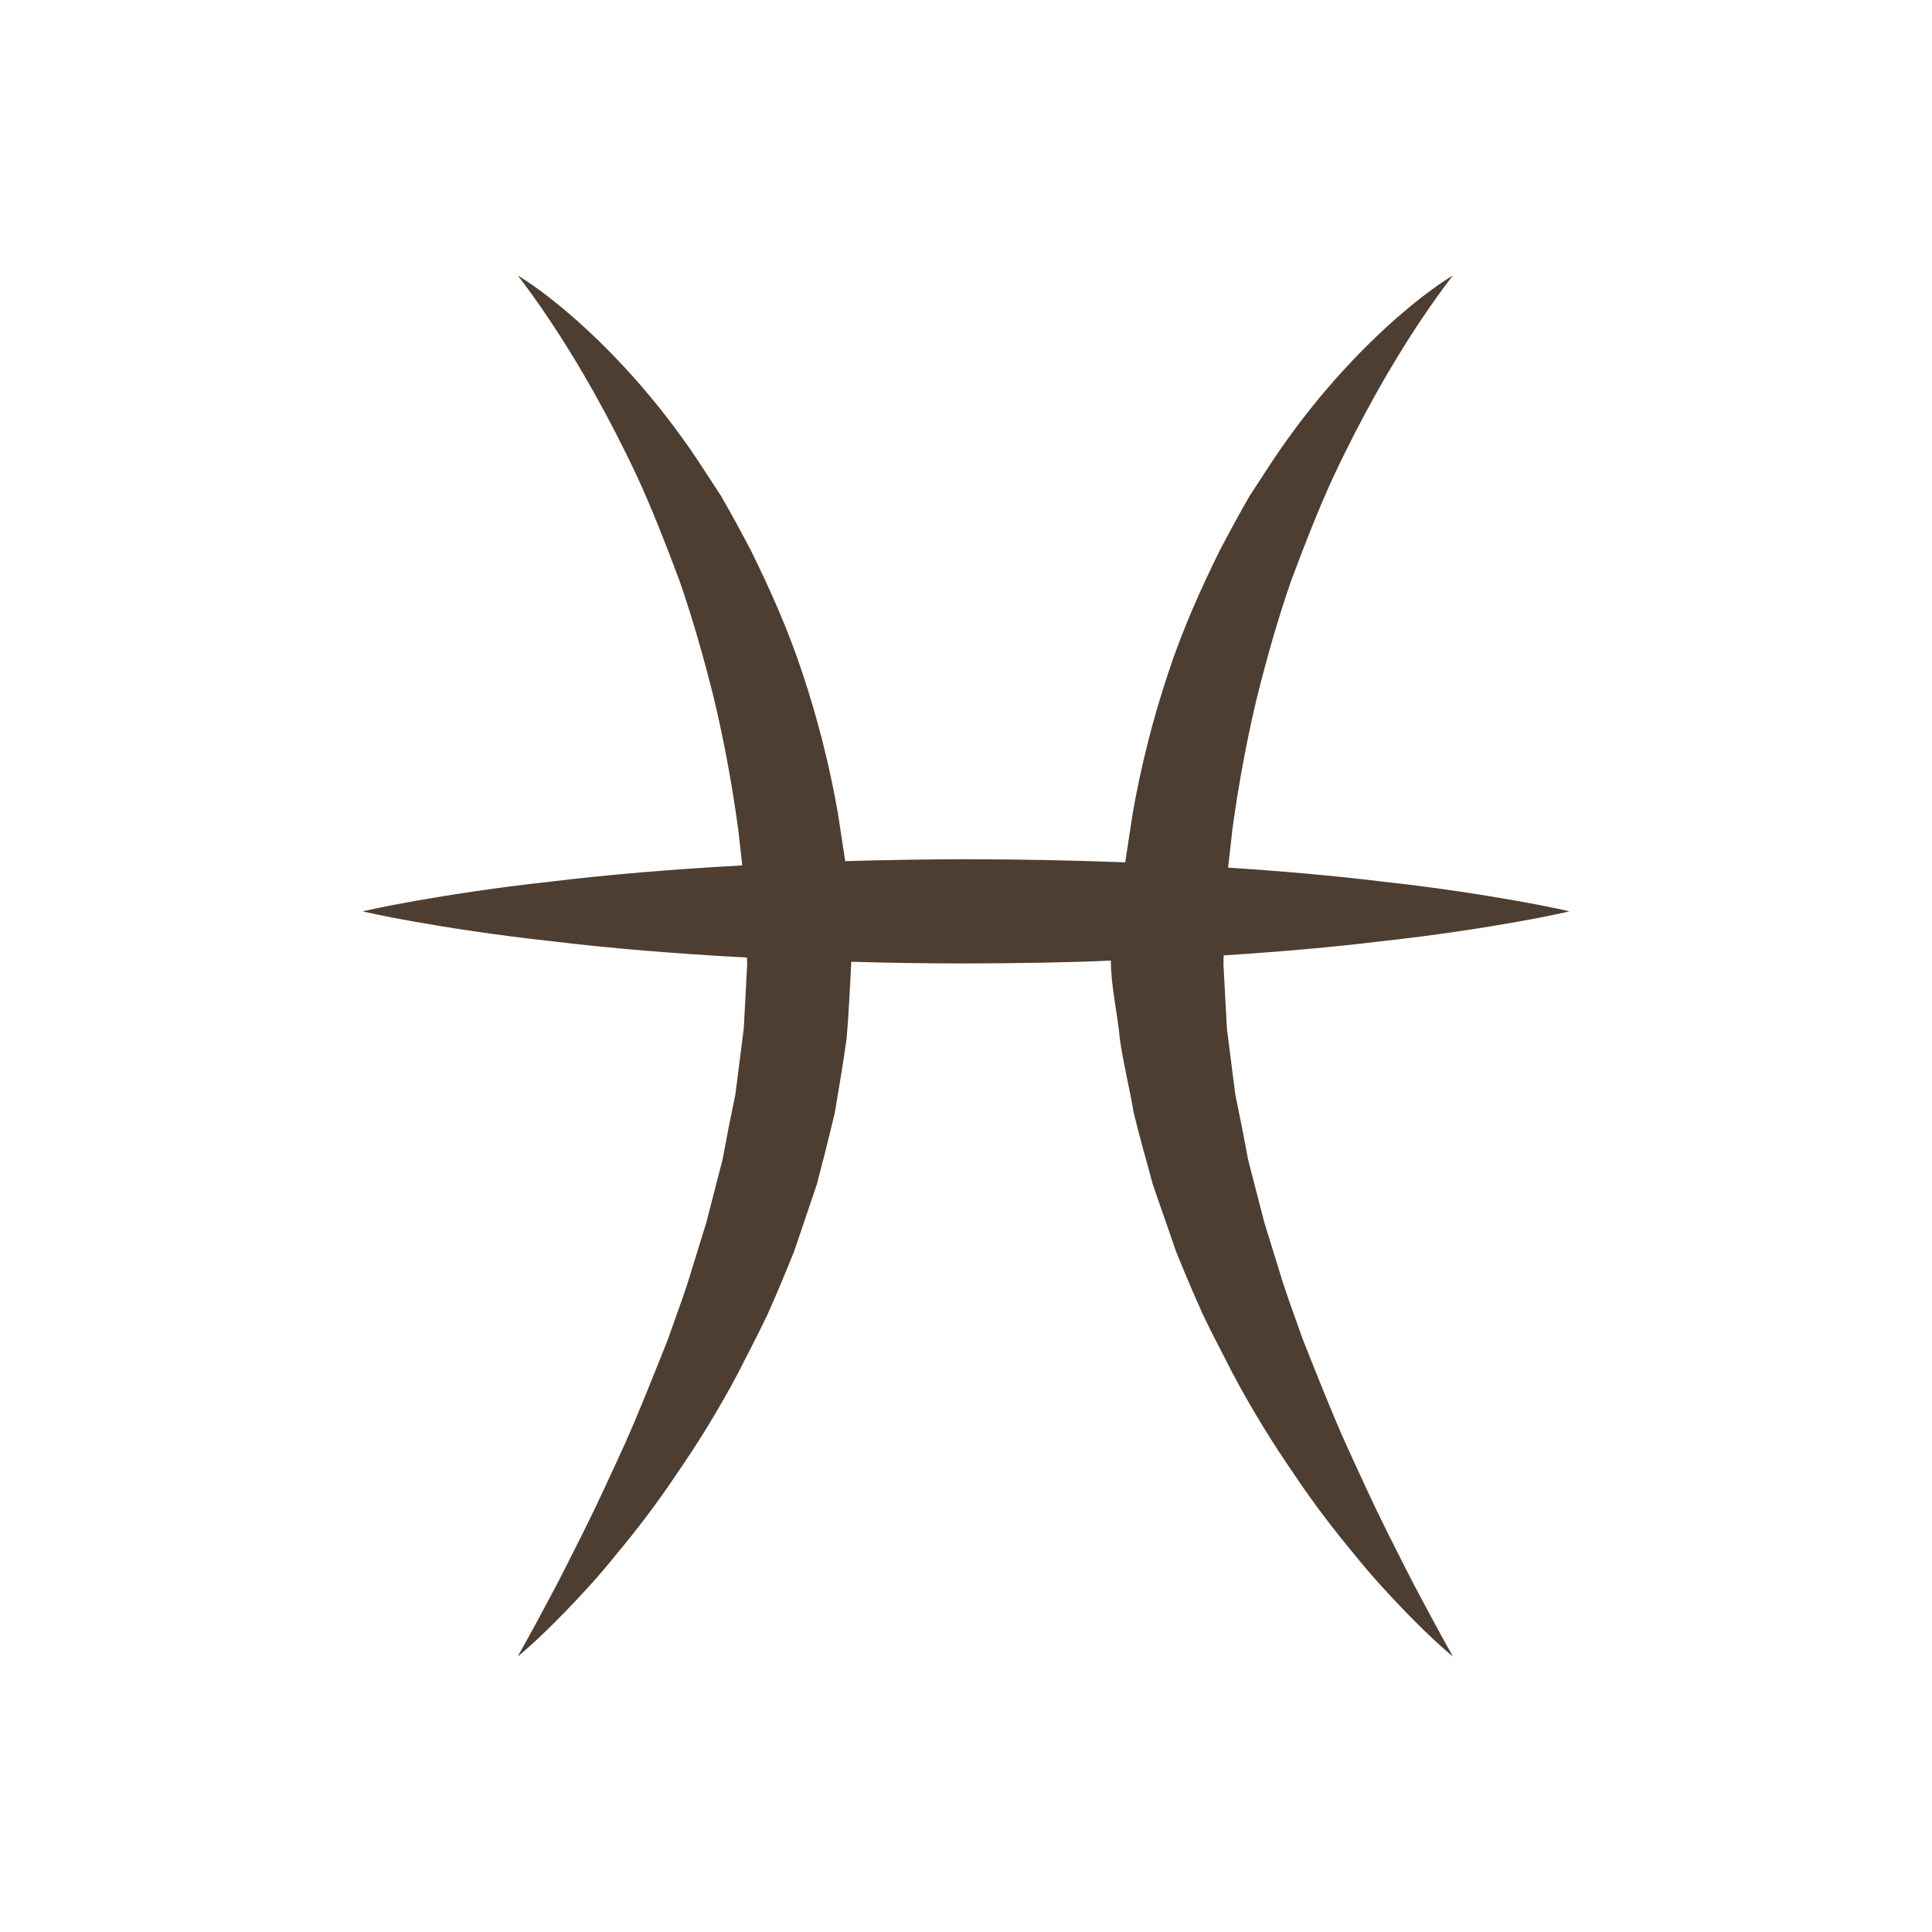 <?xml version="1.0" encoding="utf-8"?>
<!-- Generator: Adobe Illustrator 16.0.0, SVG Export Plug-In . SVG Version: 6.00 Build 0)  -->
<!DOCTYPE svg PUBLIC "-//W3C//DTD SVG 1.1//EN" "http://www.w3.org/Graphics/SVG/1.1/DTD/svg11.dtd">
<svg version="1.1" id="Layer_1" xmlns="http://www.w3.org/2000/svg" xmlns:xlink="http://www.w3.org/1999/xlink" x="0px" y="0px"
	 width="300px" height="300px" viewBox="0 0 300 300" enable-background="new 0 0 300 300" xml:space="preserve">
<g display="none">
	<g display="inline">
		<path fill="#2DB3EA" d="M77.328,87.236c4.028-2.228,8.058-4.444,12.091-6.662l5.49,16.12c2.504,7.536,5.289,14.969,7.932,22.456
			l3.06,8.66l8.082-5.116l16.929-10.72l16.779-10.944c8.372-5.537,16.786-11.003,25.136-16.573
			c5.047,11.703,10.037,23.427,15.372,35.01l4.314,9.371l7.59-6.335l16.355-13.642c5.482-4.505,10.796-9.223,16.201-13.832
			c9.279-7.896,18.42-15.962,27.533-24.066c2.605,6.603,5.244,13.199,7.893,19.791c3.55,8.605,7.182,17.185,10.977,25.709
			c-1.9-9.136-3.965-18.223-6.11-27.282c-2.233-9.027-4.406-18.081-6.761-27.069l-1.557-5.941l-5.423,3.828
			c-11.614,8.202-23.192,16.447-34.601,24.907c-5.706,4.227-11.5,8.338-17.131,12.663l-8.797,6.662
			c-4.763-11.85-9.705-23.629-14.537-35.446l-3.746-9.157l-8.508,5.482c-11.229,7.235-22.171,14.897-33.257,22.34l-16.551,11.282
			l-8.892,6.231c-1.805-4.407-3.62-8.809-5.537-13.172l-9.409-21.893l-2.894-6.728l-5.724,3.827
			c-5.852,3.916-11.585,8.022-17.384,12.025c-5.794,4.014-11.569,8.049-17.276,12.2c-11.484,8.186-22.846,16.567-34.029,25.239
			c12.748-6.144,25.32-12.576,37.767-19.205C64.965,93.997,71.155,90.633,77.328,87.236z"/>
		<path fill="#2DB3EA" d="M266.189,167.244l-1.557-5.936l-5.423,3.827c-11.614,8.196-23.192,16.44-34.601,24.905
			c-5.707,4.221-11.5,8.338-17.131,12.663l-8.797,6.657c-4.763-11.852-9.705-23.625-14.537-35.445l-3.746-9.157l-8.508,5.487
			c-11.229,7.236-22.172,14.891-33.258,22.339l-16.551,11.276l-8.892,6.236c-1.805-4.406-3.62-8.813-5.537-13.178l-9.409-21.885
			l-2.894-6.733l-5.724,3.833c-5.852,3.915-11.585,8.021-17.384,12.023c-5.794,4.009-11.569,8.049-17.276,12.193
			c-11.484,8.191-22.846,16.567-34.029,25.24c12.748-6.139,25.32-12.57,37.767-19.201c6.258-3.26,12.448-6.629,18.622-10.025
			c4.028-2.223,8.058-4.438,12.091-6.656l5.49,16.115c2.504,7.541,5.289,14.974,7.932,22.46l3.06,8.661l8.082-5.123l16.929-10.719
			l16.779-10.943c8.372-5.537,16.786-11.004,25.136-16.568c5.047,11.702,10.036,23.428,15.372,35.01l4.314,9.365l7.59-6.335
			l16.355-13.641c5.482-4.507,10.796-9.224,16.201-13.833c9.279-7.896,18.42-15.963,27.533-24.063
			c2.605,6.605,5.244,13.196,7.893,19.788c3.55,8.605,7.182,17.186,10.977,25.71c-1.9-9.137-3.965-18.218-6.11-27.276
			C270.717,185.285,268.544,176.238,266.189,167.244z"/>
	</g>
</g>
<path display="none" fill="#2DB3EA" d="M243.337,98.143c4.894-9.417,8.834-19.68,9.024-30.963c0.012-5.554-1.221-11.77-5.348-16.595
	c-4.021-4.875-10.045-7.519-15.8-8.577c-1.458-0.237-3.118-0.569-4.356-0.628l-1.981-0.175c-0.438-0.02-0.428-0.067-1.228-0.059
	l-1.272,0.048c-3.39,0.141-6.644,1.219-9.47,2.671c-5.67,2.962-9.887,7.319-13.569,11.688c-7.308,8.845-12.386,18.855-17.032,28.725
	c-9.207,19.804-15.652,40.756-21.449,61.431c-2.131,7.523-3.985,15.419-5.756,23.223c-2.086-8.759-4.334-17.925-6.773-26.234
	c-3.271-10.681-6.894-21.276-10.984-31.749c-4.093-10.469-8.656-20.829-14.349-30.755c-5.697-9.881-12.113-19.686-21.242-27.753
	c-4.608-3.91-10.027-7.463-16.291-9.183c-6.016-1.486-12.04-2.384-18.582-1.092c-3.224,0.698-6.382,2.125-9.084,4.141
	c-2.697,2.063-4.704,4.76-6.188,7.527c-2.894,5.633-3.775,11.559-3.95,17.265c-0.242,11.446,2.001,22.447,5.34,32.97
	c-0.833-5.453-1.25-10.945-1.349-16.401c-0.155-5.444,0.062-10.88,0.898-16.122c0.904-5.185,2.269-10.323,4.96-14.235
	c2.621-3.992,6.449-6.151,10.855-6.596c4.369-0.529,9.481,0.608,13.963,2.165c4.287,1.579,8.087,4.529,11.553,8.029
	c6.917,7.091,12.367,16.22,16.992,25.69c9.129,19.128,15.958,39.76,21.541,60.673c2.922,10.436,5.551,20.976,7.927,31.581
	c2.401,10.563,4.445,21.36,6.396,31.834l8.972,48.17l7.994-48.17c1.692-10.215,3.702-20.629,5.842-30.898
	c2.159-10.286,4.519-20.53,6.892-30.755c2.426-10.213,5.075-20.359,8.045-30.377c3.032-9.991,6.066-19.976,9.851-29.592
	c3.772-9.574,8.073-18.993,13.58-27.129c2.774-4,5.968-7.66,9.583-9.946c1.789-1.14,3.658-1.896,5.572-2.156l0.717-0.096
	c-0.143-0.059,0.533-0.025,0.76-0.042l1.993-0.025c1.424-0.065,2.387,0.104,3.563,0.149c4.668,0.372,9.159,1.9,12.291,4.972
	c3.219,3.023,4.92,7.705,5.551,12.645c0.607,4.977,0.19,10.21-0.658,15.368C246.428,87.975,245.127,93.134,243.337,98.143z"/>
<path fill="#4d3e31" d="M214.419,146.164c8.786-0.954,16.106-2.129,21.229-3.035c5.127-0.907,8.053-1.613,8.053-1.613
	s-2.926-0.706-8.053-1.612c-5.123-0.906-12.442-2.082-21.229-3.035c-7.071-0.87-15.13-1.586-23.72-2.145l0.095-0.828l0.585-5.196
	c0.944-6.882,2.184-13.606,3.723-20.067c1.59-6.435,3.359-12.623,5.369-18.414c2.135-5.728,4.264-11.151,6.518-16.058
	c4.576-9.775,9.197-17.665,12.728-23.056c3.538-5.396,5.894-8.332,5.894-8.332s-3.289,1.871-8.295,6.213
	c-4.991,4.326-11.758,11.114-18.334,20.537c-1.635,2.351-3.226,4.885-4.938,7.484c-1.556,2.683-3.088,5.507-4.623,8.437
	c-2.93,5.918-5.808,12.315-8.067,19.204c-2.293,6.872-4.152,14.149-5.47,21.649l-0.864,5.665l-0.297,1.94
	c-8.066-0.306-16.39-0.475-24.72-0.48c-6.292,0.011-12.575,0.116-18.756,0.295l-0.269-1.755l-0.864-5.665
	c-1.313-7.5-3.179-14.777-5.464-21.649c-2.262-6.889-5.144-13.286-8.069-19.204c-1.533-2.93-3.072-5.754-4.621-8.437
	c-1.719-2.599-3.306-5.133-4.943-7.484c-6.572-9.423-13.338-16.21-18.334-20.537c-5.001-4.343-8.295-6.213-8.295-6.213
	s2.361,2.935,5.892,8.332c3.531,5.391,8.158,13.281,12.732,23.056c2.25,4.907,4.379,10.33,6.518,16.058
	c2.004,5.791,3.779,11.979,5.372,18.414c1.533,6.461,2.777,13.185,3.72,20.067l0.586,5.196l0.052,0.485
	c-10.85,0.595-20.979,1.444-29.674,2.508c-8.785,0.954-16.105,2.123-21.228,3.024c-5.122,0.901-8.052,1.602-8.052,1.602
	s2.93,0.701,8.052,1.603c5.123,0.901,12.443,2.071,21.228,3.025c8.89,1.085,19.282,1.955,30.413,2.545
	c0,0.348,0.026,0.722,0.02,1.064l-0.526,9.95c-0.438,3.437-0.874,6.86-1.308,10.261c-0.711,3.373-1.369,6.729-1.98,10.064
	c-0.848,3.306-1.691,6.566-2.52,9.776c-0.984,3.188-1.949,6.323-2.897,9.392c-0.996,3.066-2.125,6.029-3.141,8.947
	c-2.283,5.734-4.454,11.205-6.672,16.189c-2.271,4.953-4.369,9.533-6.372,13.538c-2.008,3.989-3.763,7.51-5.302,10.36
	c-3.046,5.724-4.911,8.996-4.911,8.996s2.945-2.355,7.515-7.1c2.282-2.371,5.028-5.296,7.895-8.88
	c2.946-3.536,6.124-7.651,9.281-12.373c3.23-4.675,6.492-9.929,9.558-15.722c1.472-2.93,3.062-5.907,4.543-9.037
	c1.418-3.156,2.767-6.43,4.126-9.775c1.165-3.438,2.345-6.925,3.541-10.456c0.955-3.62,1.882-7.309,2.773-11.04
	c0.647-3.789,1.285-7.626,1.834-11.494c0.347-3.938,0.517-7.994,0.733-12.005c5.875,0.163,11.188,0.253,17.164,0.263
	c8.015-0.005,17.749-0.168,23.146-0.453c0,0.01,0,0.021,0,0.031c0,4.058,1.043,8.173,1.39,12.164
	c0.555,3.868,1.521,7.705,2.168,11.494c0.891,3.731,1.979,7.42,2.94,11.04c1.196,3.531,2.46,7.021,3.62,10.456
	c1.359,3.348,2.744,6.619,4.167,9.775c1.481,3.13,3.094,6.107,4.565,9.037c3.065,5.793,6.34,11.047,9.563,15.722
	c3.161,4.722,6.346,8.837,9.291,12.373c2.862,3.584,5.616,6.509,7.897,8.88c4.565,4.743,7.512,7.1,7.512,7.1
	s-1.866-3.272-4.906-8.996c-1.539-2.852-3.301-6.371-5.309-10.36c-2.002-4.005-4.094-8.585-6.364-13.538
	c-2.226-4.984-4.396-10.455-6.671-16.189c-1.02-2.918-2.146-5.881-3.143-8.947c-0.947-3.067-1.919-6.203-2.902-9.392
	c-0.828-3.21-1.666-6.472-2.521-9.776c-0.612-3.336-1.271-6.691-1.978-10.064c-0.438-3.398-0.868-6.824-1.308-10.261l-0.53-9.95
	c-0.006-0.447,0.025-0.938,0.029-1.402C198.863,147.787,207.158,147.054,214.419,146.164z"/>
</svg>
